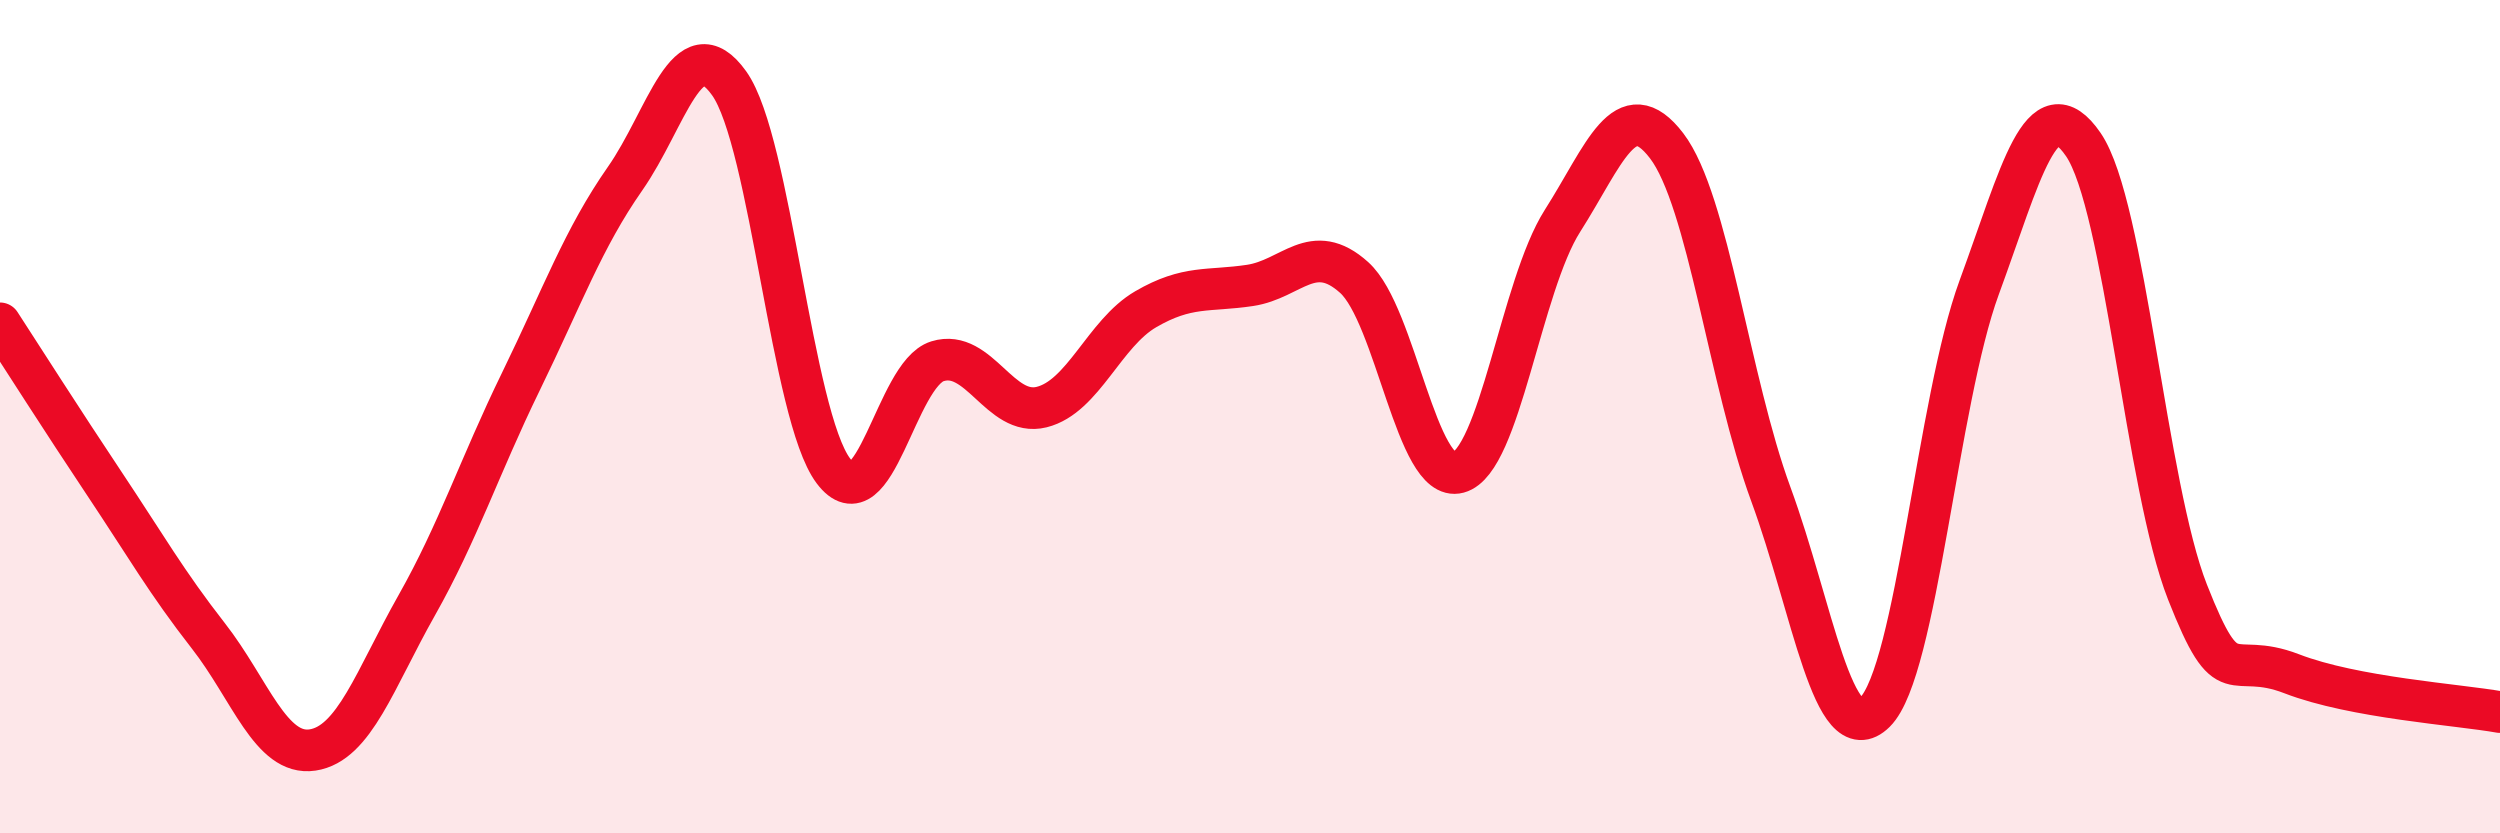 
    <svg width="60" height="20" viewBox="0 0 60 20" xmlns="http://www.w3.org/2000/svg">
      <path
        d="M 0,7.76 C 0.5,8.53 1.5,10.1 2.5,11.6 C 3.5,13.1 4,13.98 5,15.26 C 6,16.54 6.5,18.15 7.5,18 C 8.5,17.85 9,16.3 10,14.53 C 11,12.76 11.5,11.21 12.5,9.16 C 13.5,7.11 14,5.72 15,4.29 C 16,2.86 16.5,0.6 17.5,2 C 18.5,3.4 19,9.97 20,11.3 C 21,12.63 21.5,8.98 22.5,8.67 C 23.5,8.36 24,10.02 25,9.77 C 26,9.52 26.5,8 27.5,7.42 C 28.5,6.84 29,7 30,6.85 C 31,6.7 31.5,5.76 32.5,6.66 C 33.5,7.56 34,11.61 35,11.34 C 36,11.07 36.5,6.87 37.5,5.3 C 38.5,3.73 39,2.19 40,3.5 C 41,4.81 41.5,9.14 42.5,11.86 C 43.5,14.58 44,18.08 45,17.09 C 46,16.1 46.5,9.62 47.5,6.9 C 48.5,4.18 49,2.01 50,3.47 C 51,4.93 51.5,11.67 52.5,14.21 C 53.5,16.75 53.5,15.59 55,16.17 C 56.5,16.75 59,16.91 60,17.09L60 20L0 20Z"
        fill="#EB0A25"
        opacity="0.1"
        stroke-linecap="round"
        stroke-linejoin="round"
      />
      <path
        d="M 0,7.76 C 0.5,8.53 1.5,10.1 2.5,11.6 C 3.5,13.1 4,13.98 5,15.26 C 6,16.54 6.5,18.15 7.5,18 C 8.5,17.85 9,16.3 10,14.53 C 11,12.76 11.5,11.21 12.5,9.16 C 13.5,7.11 14,5.72 15,4.29 C 16,2.86 16.5,0.6 17.5,2 C 18.5,3.4 19,9.97 20,11.3 C 21,12.63 21.5,8.98 22.5,8.67 C 23.5,8.36 24,10.02 25,9.77 C 26,9.52 26.5,8 27.5,7.42 C 28.5,6.84 29,7 30,6.85 C 31,6.7 31.5,5.76 32.5,6.66 C 33.5,7.56 34,11.61 35,11.34 C 36,11.07 36.5,6.87 37.5,5.3 C 38.5,3.73 39,2.19 40,3.5 C 41,4.81 41.5,9.14 42.5,11.86 C 43.5,14.58 44,18.08 45,17.09 C 46,16.1 46.5,9.62 47.5,6.9 C 48.5,4.18 49,2.01 50,3.47 C 51,4.93 51.5,11.67 52.5,14.21 C 53.5,16.75 53.5,15.59 55,16.17 C 56.5,16.75 59,16.91 60,17.09"
        stroke="#EB0A25"
        stroke-width="1"
        fill="none"
        stroke-linecap="round"
        stroke-linejoin="round"
      />
    </svg>
  